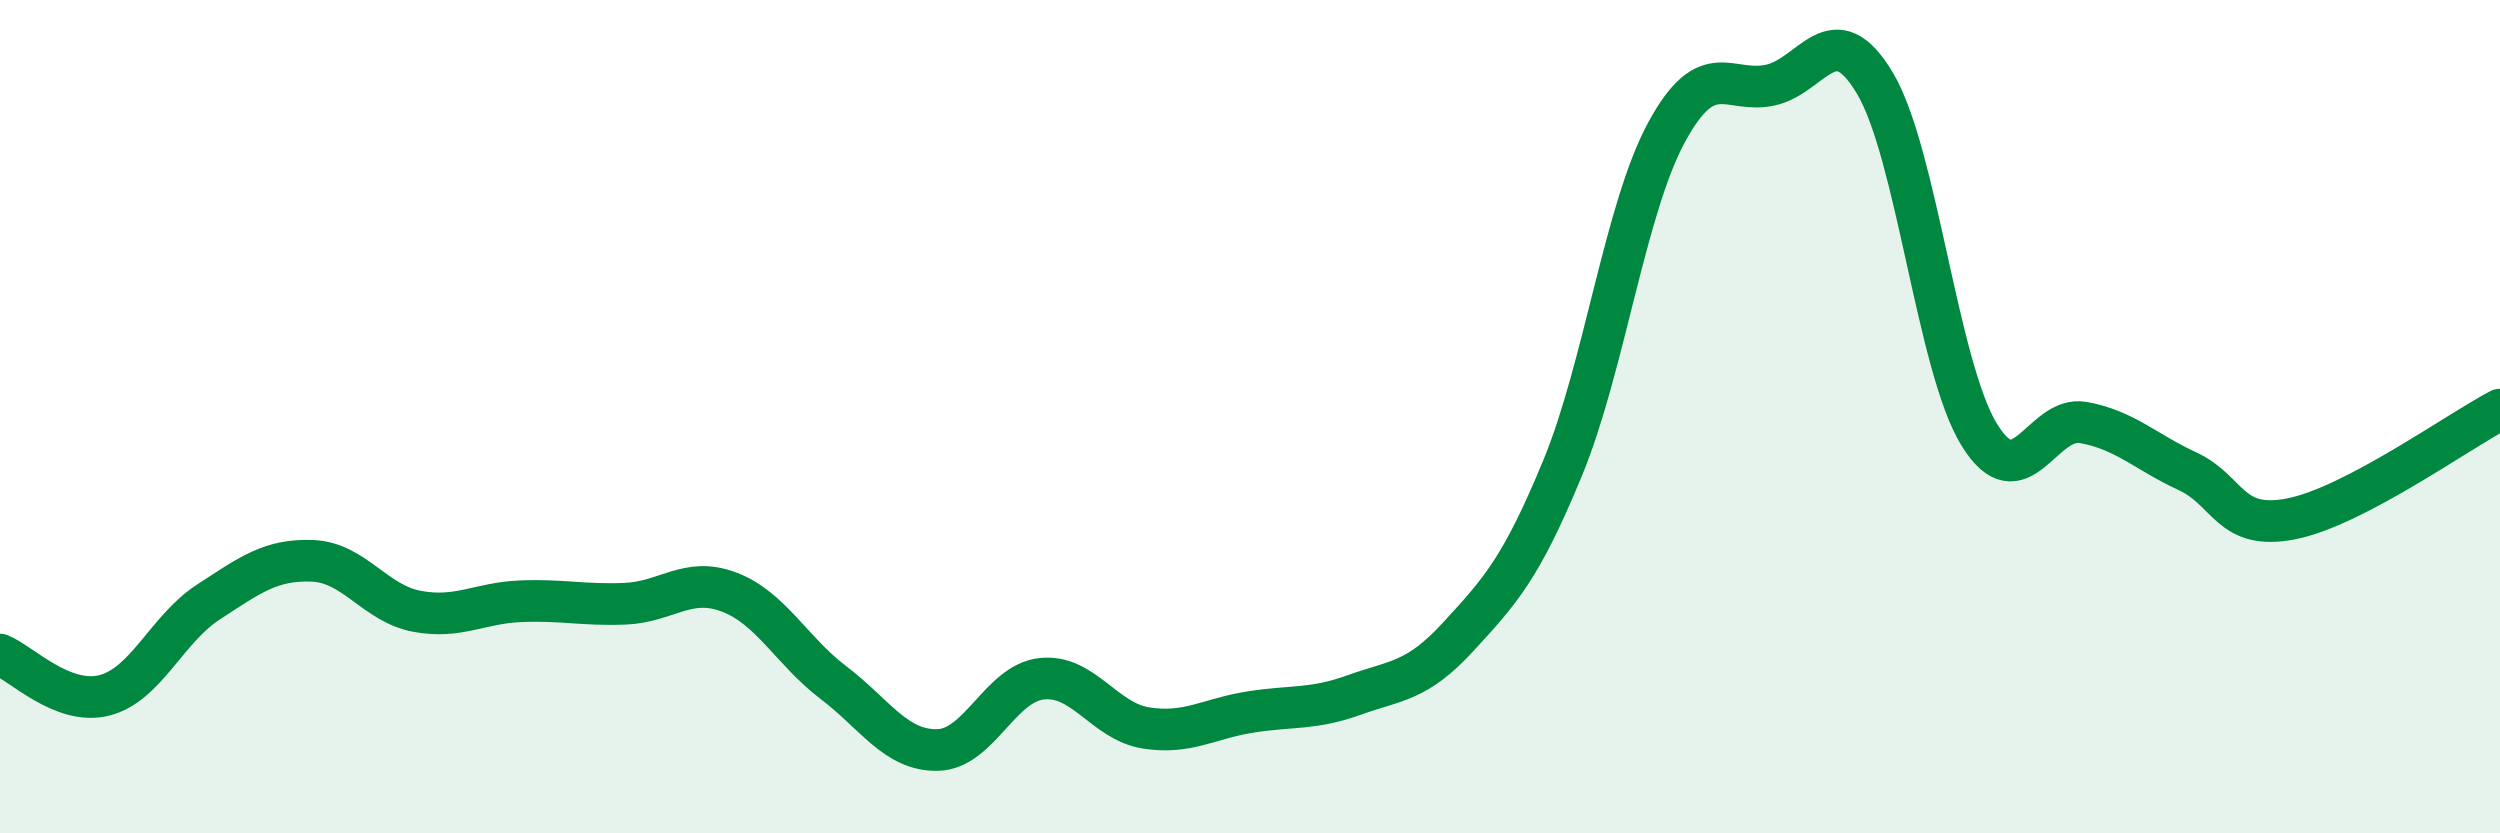 
    <svg width="60" height="20" viewBox="0 0 60 20" xmlns="http://www.w3.org/2000/svg">
      <path
        d="M 0,15.71 C 0.5,15.91 1.5,16.94 2.5,16.69 C 3.5,16.44 4,15.1 5,14.45 C 6,13.8 6.5,13.42 7.5,13.46 C 8.5,13.5 9,14.48 10,14.67 C 11,14.86 11.5,14.47 12.5,14.43 C 13.5,14.39 14,14.53 15,14.49 C 16,14.45 16.5,13.83 17.5,14.21 C 18.5,14.59 19,15.62 20,16.38 C 21,17.14 21.5,18.02 22.5,18 C 23.5,17.98 24,16.4 25,16.29 C 26,16.18 26.5,17.31 27.5,17.47 C 28.5,17.63 29,17.25 30,17.09 C 31,16.93 31.5,17.04 32.5,16.68 C 33.5,16.32 34,16.37 35,15.28 C 36,14.19 36.5,13.66 37.5,11.24 C 38.5,8.82 39,5.01 40,3.17 C 41,1.33 41.5,2.27 42.5,2.04 C 43.5,1.81 44,0.32 45,2 C 46,3.68 46.5,8.8 47.5,10.43 C 48.5,12.06 49,9.96 50,10.14 C 51,10.32 51.5,10.85 52.5,11.31 C 53.5,11.77 53.5,12.75 55,12.45 C 56.5,12.15 59,10.35 60,9.83L60 20L0 20Z"
        fill="#008740"
        opacity="0.1"
        stroke-linecap="round"
        stroke-linejoin="round"
      />
      <path
        d="M 0,15.71 C 0.5,15.91 1.5,16.94 2.5,16.69 C 3.5,16.44 4,15.1 5,14.45 C 6,13.8 6.5,13.42 7.5,13.46 C 8.5,13.5 9,14.48 10,14.67 C 11,14.86 11.5,14.47 12.5,14.43 C 13.5,14.39 14,14.53 15,14.49 C 16,14.45 16.5,13.83 17.5,14.21 C 18.5,14.59 19,15.62 20,16.38 C 21,17.14 21.5,18.02 22.5,18 C 23.5,17.98 24,16.4 25,16.29 C 26,16.18 26.5,17.31 27.5,17.47 C 28.5,17.63 29,17.25 30,17.09 C 31,16.93 31.5,17.04 32.5,16.68 C 33.5,16.32 34,16.37 35,15.28 C 36,14.19 36.5,13.66 37.5,11.24 C 38.5,8.82 39,5.01 40,3.17 C 41,1.33 41.5,2.27 42.5,2.04 C 43.5,1.81 44,0.32 45,2 C 46,3.68 46.5,8.8 47.5,10.43 C 48.5,12.06 49,9.96 50,10.14 C 51,10.32 51.5,10.85 52.5,11.31 C 53.5,11.77 53.5,12.75 55,12.45 C 56.5,12.15 59,10.35 60,9.83"
        stroke="#008740"
        stroke-width="1"
        fill="none"
        stroke-linecap="round"
        stroke-linejoin="round"
      />
    </svg>
  